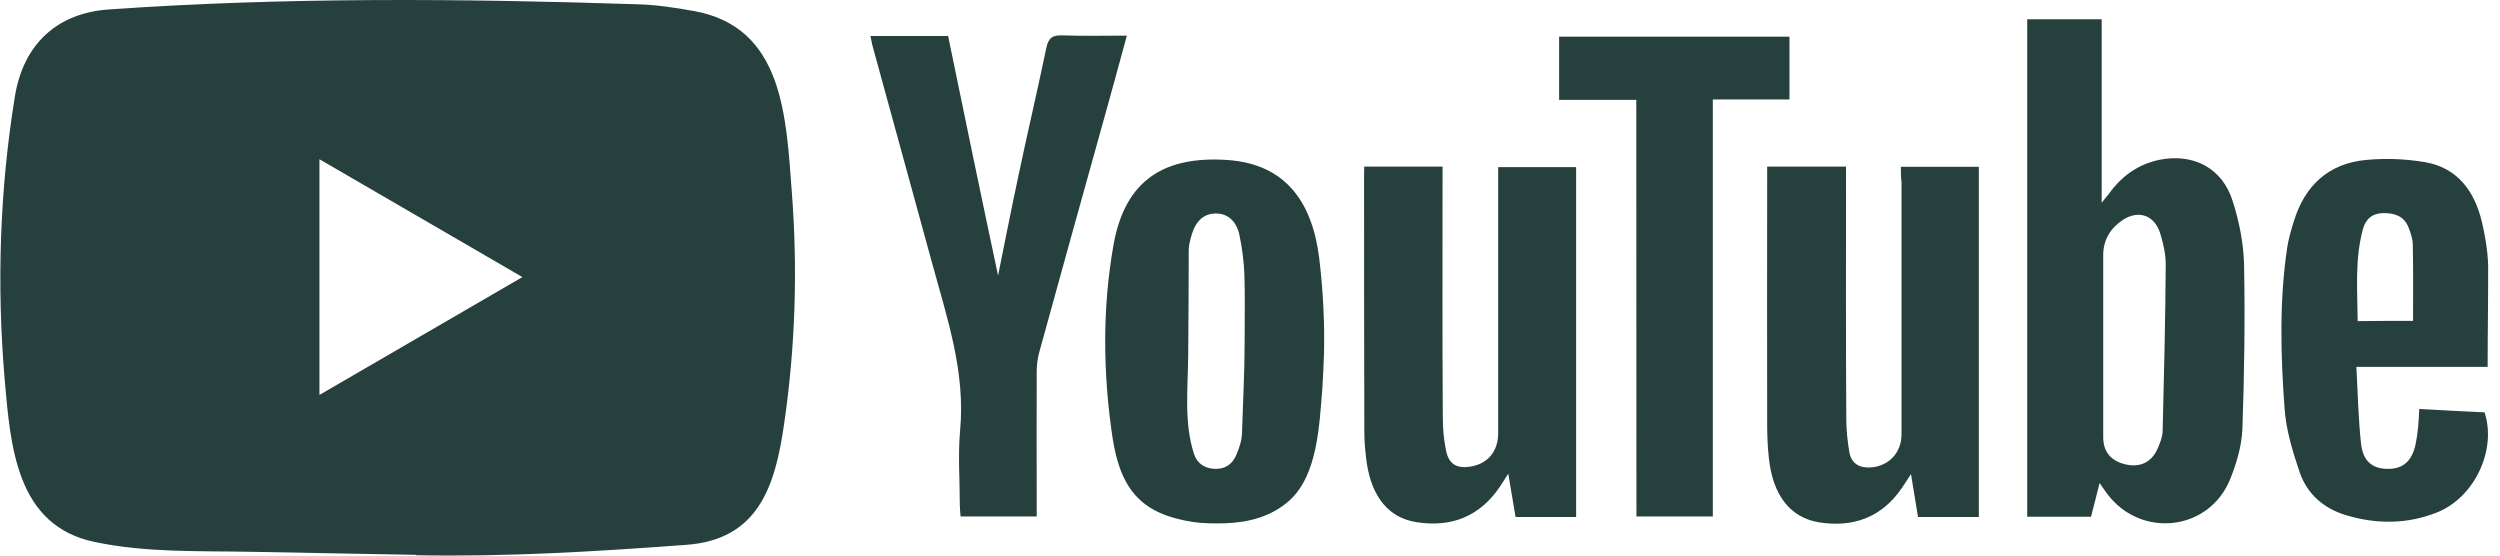 <svg width="108" height="24" viewBox="0 0 108 24" fill="none" xmlns="http://www.w3.org/2000/svg">
<path d="M90.702 20.866C90.568 21.421 90.45 21.857 90.332 22.322H87.576V0.831H90.792V8.759C90.96 8.544 91.044 8.453 91.117 8.357C91.666 7.593 92.377 7.094 93.296 6.902C94.759 6.613 96.008 7.264 96.451 8.685C96.736 9.569 96.921 10.514 96.944 11.438C96.989 13.81 96.955 16.177 96.871 18.55C96.837 19.275 96.619 20.017 96.344 20.696C95.442 22.939 92.495 23.279 91.033 21.336C90.943 21.217 90.859 21.087 90.702 20.866ZM90.859 14.954V18.884C90.859 19.524 91.195 19.915 91.828 20.062C92.45 20.209 92.954 19.966 93.207 19.383C93.313 19.139 93.419 18.884 93.425 18.629C93.487 16.228 93.543 13.827 93.56 11.421C93.56 10.973 93.453 10.509 93.319 10.073C93.067 9.286 92.372 9.054 91.688 9.512C91.173 9.863 90.859 10.362 90.859 11.024V14.954ZM82.118 7.207H85.486V22.333H82.858C82.763 21.761 82.668 21.172 82.555 20.481C82.376 20.747 82.27 20.917 82.158 21.087C81.284 22.361 80.045 22.797 78.583 22.565C77.334 22.361 76.583 21.387 76.415 19.79C76.364 19.314 76.342 18.833 76.342 18.358C76.331 14.818 76.342 11.268 76.342 7.728V7.196H79.748V7.813C79.748 11.234 79.737 14.648 79.76 18.069C79.76 18.556 79.81 19.06 79.894 19.547C79.989 20.045 80.348 20.226 80.83 20.192C81.609 20.13 82.146 19.547 82.146 18.765V7.876C82.118 7.655 82.118 7.451 82.118 7.207ZM58.934 7.196H62.318V7.836C62.318 11.239 62.306 14.637 62.329 18.029C62.329 18.516 62.374 19.02 62.475 19.496C62.603 20.056 62.928 20.238 63.483 20.164C64.251 20.056 64.716 19.518 64.721 18.731V7.898V7.219H68.089V22.333H65.472C65.377 21.772 65.282 21.195 65.158 20.464C64.99 20.719 64.895 20.866 64.8 21.019C63.926 22.316 62.699 22.791 61.203 22.559C60.004 22.378 59.27 21.483 59.046 20.017C58.984 19.558 58.939 19.105 58.939 18.646C58.928 14.971 58.928 11.279 58.928 7.604L58.934 7.196ZM57.197 15.271C57.185 15.781 57.152 16.291 57.124 16.8C56.995 18.329 56.933 20.498 55.712 21.614C54.933 22.316 53.947 22.571 52.927 22.605C52.473 22.616 52.014 22.616 51.56 22.554C49.414 22.225 48.417 21.268 48.058 18.884C47.649 16.132 47.616 13.335 48.103 10.582C48.607 7.734 50.344 6.726 53.045 6.913C55.566 7.094 56.692 8.765 56.989 11.143C57.152 12.508 57.23 13.89 57.197 15.271ZM53.768 14.75C53.768 13.782 53.79 12.808 53.757 11.84C53.734 11.279 53.661 10.713 53.544 10.158C53.409 9.518 53.006 9.212 52.501 9.223C52.008 9.235 51.661 9.541 51.482 10.135C51.42 10.356 51.353 10.582 51.353 10.803C51.353 12.321 51.342 13.844 51.33 15.362C51.319 16.778 51.14 18.261 51.583 19.615C51.717 20.028 52.064 20.255 52.518 20.255C52.961 20.255 53.252 20.034 53.415 19.637C53.544 19.331 53.656 18.997 53.656 18.669C53.695 17.366 53.768 16.058 53.768 14.75ZM43.117 11.902C43.413 10.435 43.694 9.003 44.002 7.564C44.388 5.735 44.82 3.906 45.201 2.071C45.296 1.624 45.475 1.516 45.896 1.528C46.798 1.562 47.717 1.539 48.68 1.539C48.367 2.705 48.058 3.815 47.756 4.908C46.798 8.34 45.84 11.783 44.893 15.226C44.82 15.492 44.786 15.781 44.786 16.064C44.775 17.944 44.786 19.819 44.786 21.699V22.31H41.497C41.486 22.14 41.464 21.97 41.464 21.8C41.464 20.736 41.38 19.666 41.475 18.612C41.716 16.081 40.92 13.754 40.276 11.398C39.424 8.283 38.561 5.157 37.71 2.043C37.665 1.896 37.648 1.737 37.603 1.556H40.959C41.665 4.993 42.377 8.431 43.117 11.902ZM107.466 15.849H101.796C101.857 16.998 101.88 18.091 101.998 19.173C102.082 19.926 102.491 20.249 103.135 20.255C103.807 20.266 104.2 19.926 104.356 19.179C104.407 18.935 104.44 18.692 104.463 18.442C104.485 18.222 104.496 17.984 104.513 17.667C105.471 17.718 106.407 17.774 107.332 17.814C107.869 19.428 106.9 21.5 105.27 22.14C103.987 22.65 102.67 22.65 101.359 22.259C100.39 21.97 99.667 21.348 99.342 20.39C99.039 19.496 98.754 18.561 98.692 17.627C98.524 15.322 98.462 12.995 98.809 10.684C98.871 10.299 98.978 9.931 99.095 9.557C99.566 8.017 100.591 7.072 102.177 6.913C103.04 6.828 103.931 6.862 104.782 7.009C106.161 7.253 106.895 8.255 107.214 9.569C107.36 10.186 107.466 10.82 107.488 11.449C107.494 12.893 107.466 14.326 107.466 15.849ZM104.244 13.861C104.244 12.723 104.256 11.653 104.233 10.577C104.233 10.322 104.138 10.056 104.043 9.812C103.852 9.337 103.454 9.206 102.978 9.206C102.502 9.206 102.199 9.45 102.082 9.886C101.723 11.194 101.841 12.53 101.852 13.873C102.709 13.861 103.488 13.861 104.244 13.861Z" fill="#26403D"/>
<path d="M70.688 4.314H67.354V1.584H77.305V4.297H73.994V22.31H70.694L70.688 4.314Z" fill="#26403D"/>
<path d="M17.94 23.969L10.897 23.839C8.617 23.794 6.331 23.884 4.095 23.414C0.694 22.712 0.454 19.269 0.201 16.381C-0.146 12.321 -0.012 8.187 0.644 4.161C1.014 1.902 2.471 0.554 4.723 0.407C12.326 -0.126 19.98 -0.063 27.566 0.186C28.367 0.208 29.174 0.333 29.964 0.474C33.864 1.165 33.959 5.067 34.211 8.351C34.463 11.67 34.357 15.005 33.875 18.301C33.488 21.03 32.749 23.318 29.628 23.539C25.717 23.828 21.896 24.06 17.974 23.986C17.974 23.969 17.951 23.969 17.94 23.969ZM13.8 17.061C16.747 15.351 19.638 13.669 22.568 11.97C19.616 10.26 16.73 8.578 13.8 6.879V17.061Z" fill="#26403D"/>
</svg>
